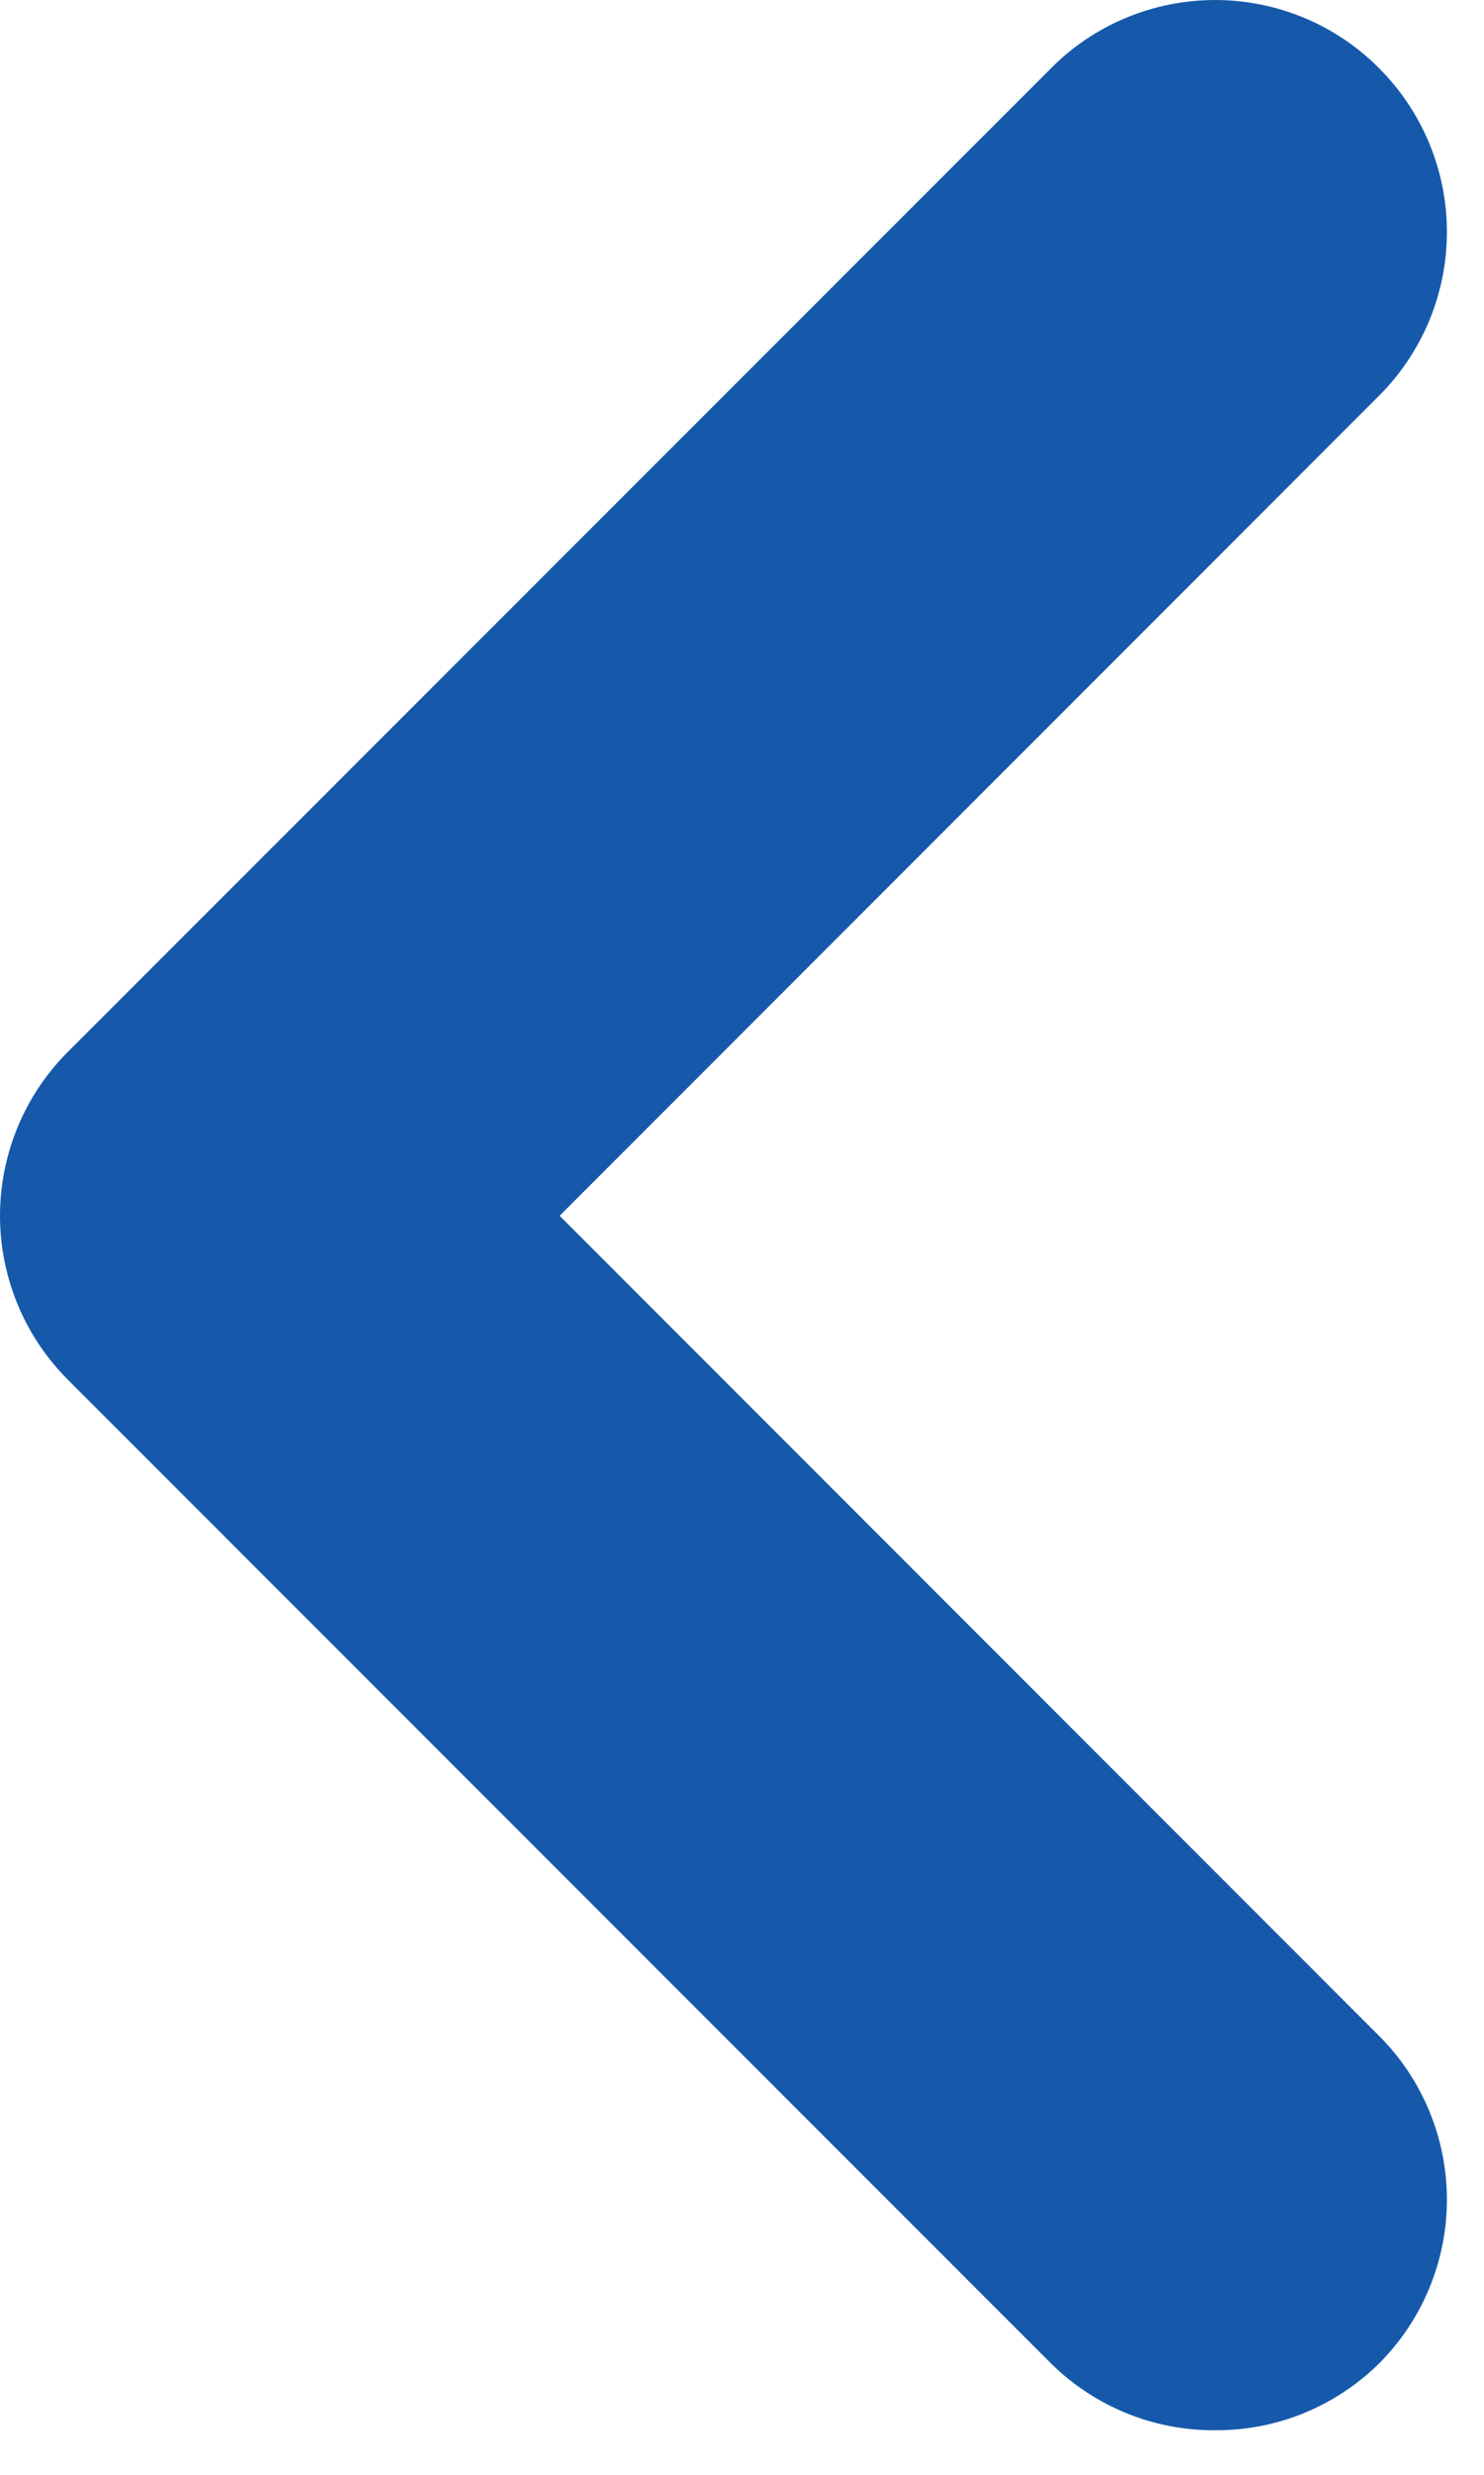 <svg width="9" height="15" viewBox="0 0 9 15" fill="none" xmlns="http://www.w3.org/2000/svg">
<path d="M0.415 6.372L6.372 0.416C6.502 0.284 6.658 0.179 6.829 0.108C7 0.037 7.184 0 7.369 0C7.554 0 7.738 0.037 7.909 0.108C8.08 0.179 8.236 0.284 8.366 0.416C8.628 0.679 8.775 1.035 8.775 1.406C8.775 1.777 8.628 2.133 8.366 2.396L3.394 7.369L8.366 12.342C8.628 12.605 8.775 12.961 8.775 13.332C8.775 13.703 8.628 14.059 8.366 14.323C8.235 14.453 8.079 14.556 7.908 14.626C7.737 14.696 7.554 14.731 7.369 14.73C7.184 14.731 7.001 14.696 6.83 14.626C6.659 14.556 6.503 14.453 6.372 14.323L0.415 8.366C0.284 8.236 0.179 8.08 0.108 7.909C0.037 7.738 -2.70316e-05 7.554 -2.70316e-05 7.369C-2.70316e-05 7.184 0.037 7 0.108 6.829C0.179 6.658 0.284 6.502 0.415 6.372Z" fill="#1659AB"/>
</svg>
